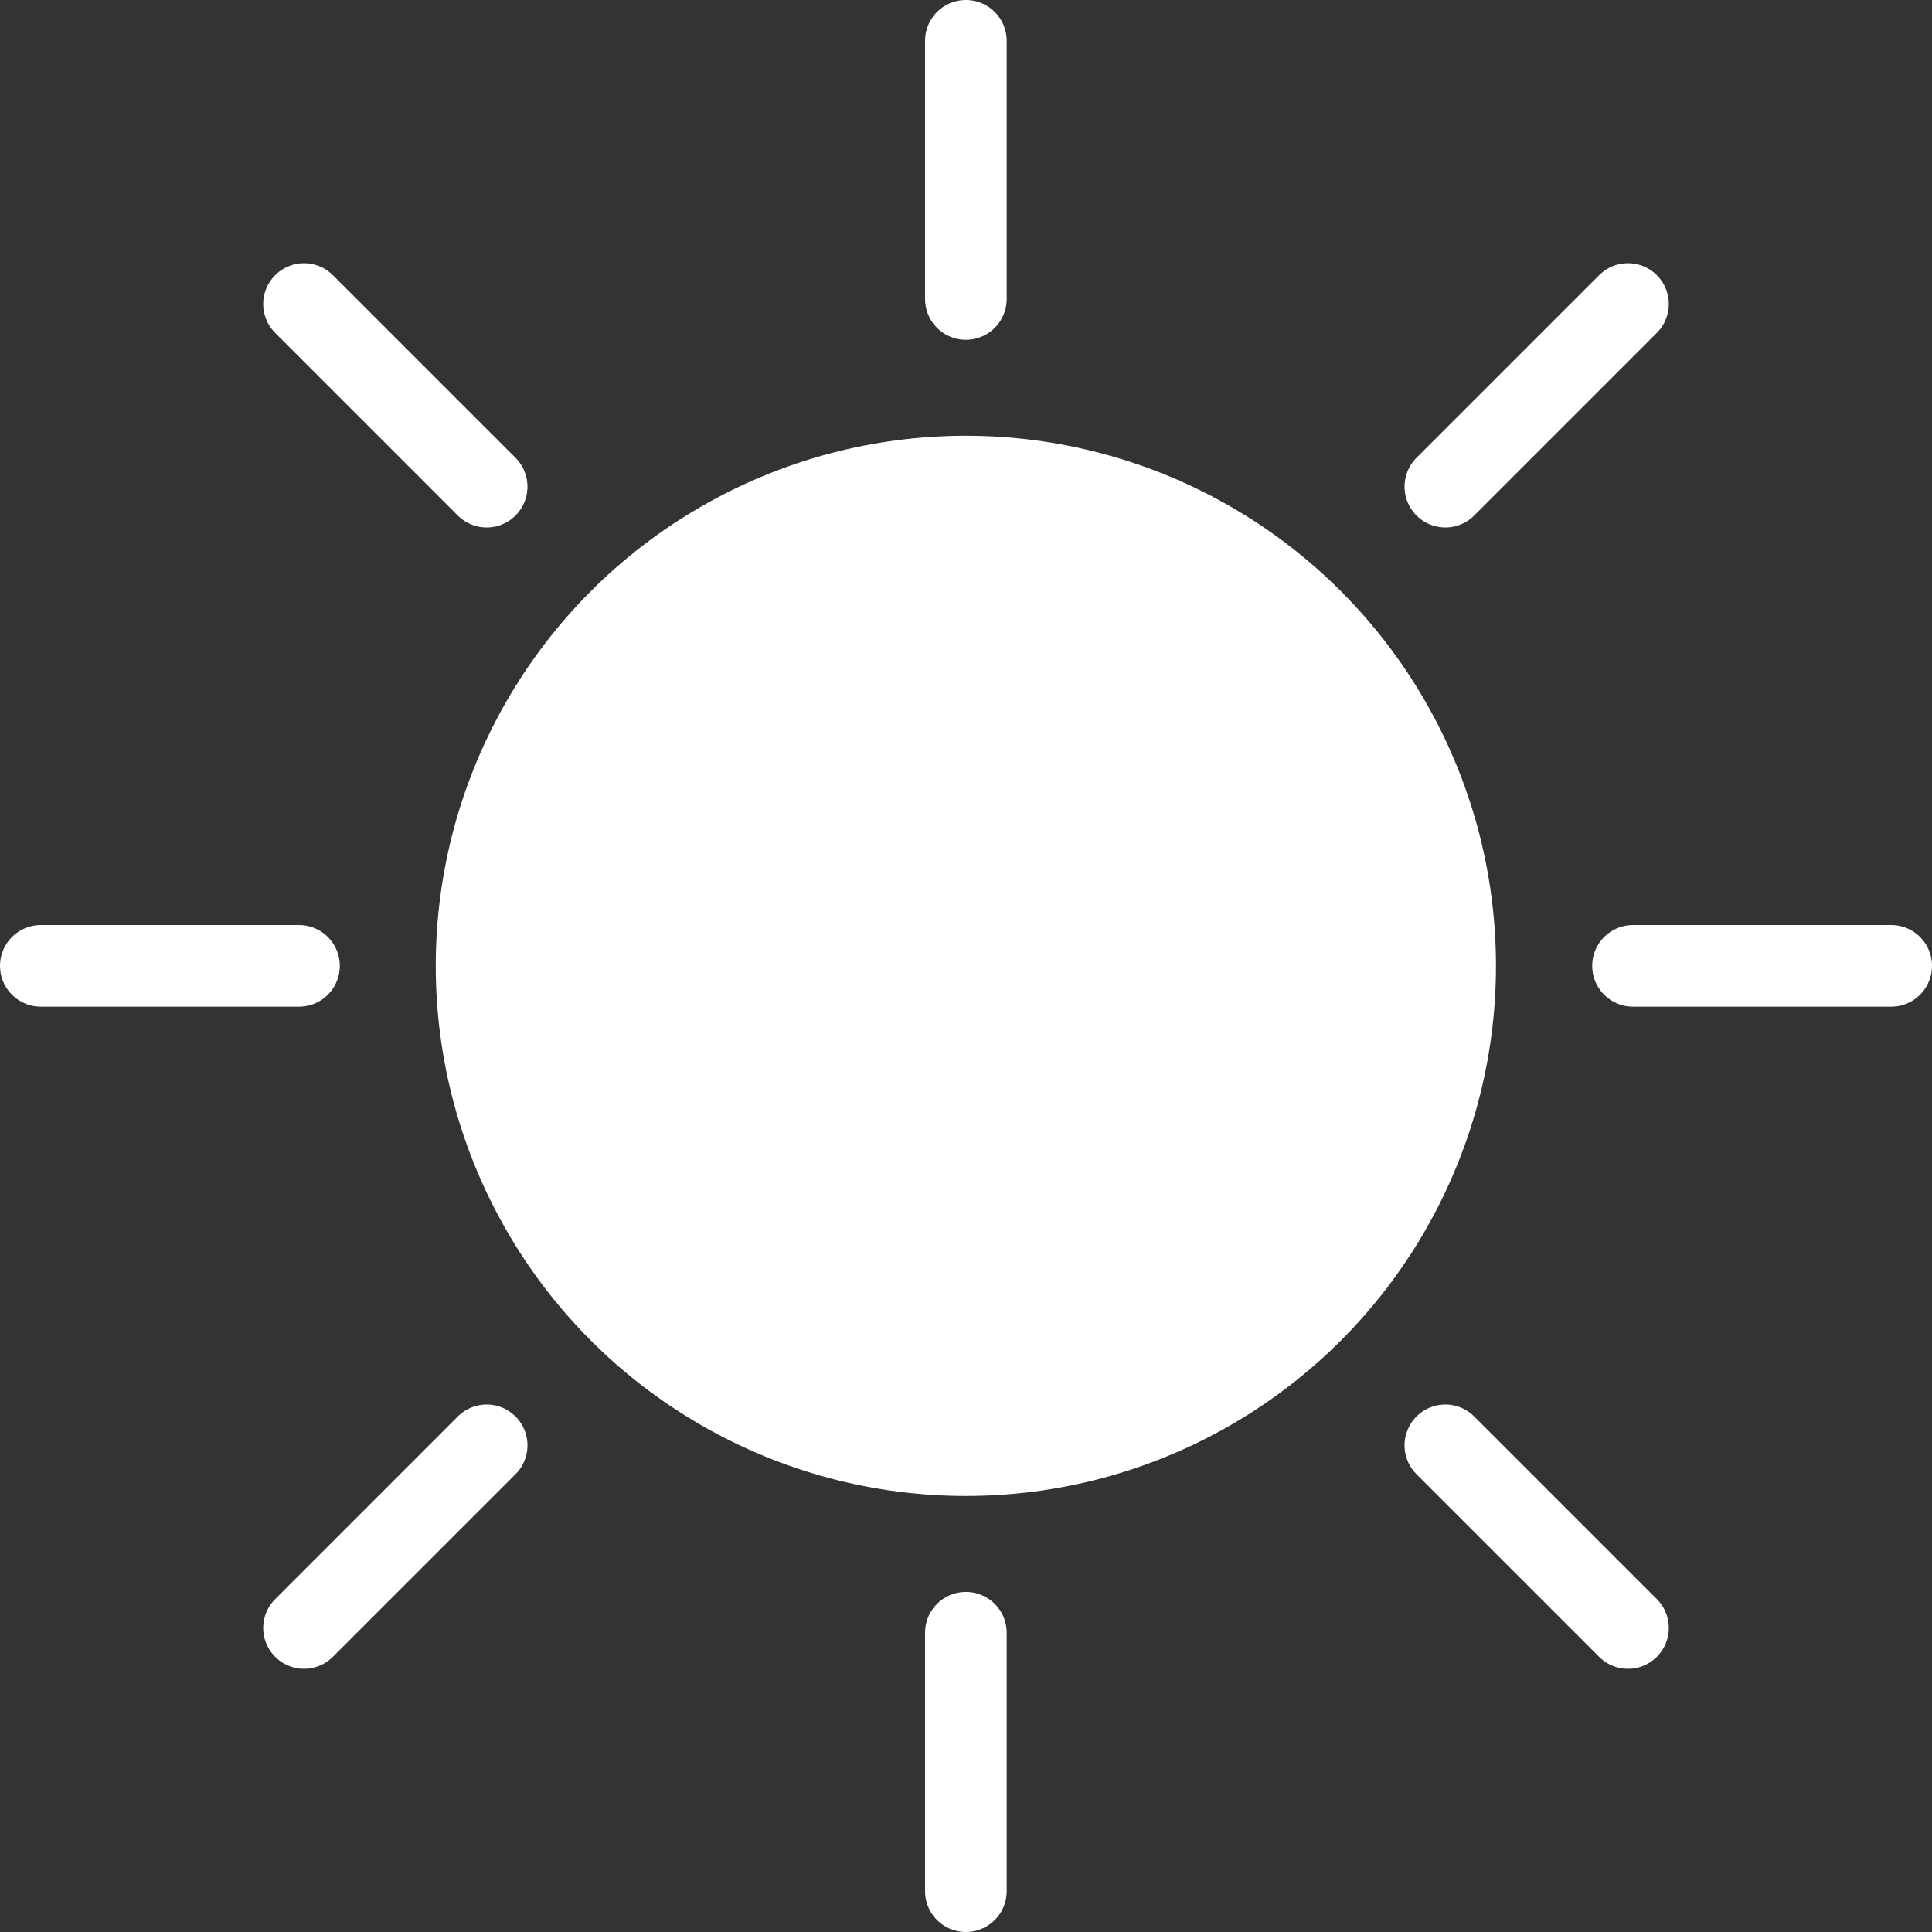 <svg xmlns="http://www.w3.org/2000/svg" viewBox="0 0 72.89 72.89"><rect x="0" y="0" width="72.89" height="72.89" fill="#333333" stroke="none"/><g data-name="Слой 2"><g data-name="Layer 1"><circle cx="36.44" cy="36.44" r="20" fill="#fff"/><path d="M36.44 61.6v9.75m18.09-16.82l6.89 6.89m.19-24.98h9.74M54.53 18.36l6.89-6.89m-24.98-.19V1.54M18.36 18.36l-6.89-6.89m-.19 24.97H1.54m16.82 18.09l-6.89 6.89" fill="none" stroke="#fff" stroke-linecap="round" stroke-linejoin="round" stroke-width="3.08"/></g></g></svg>